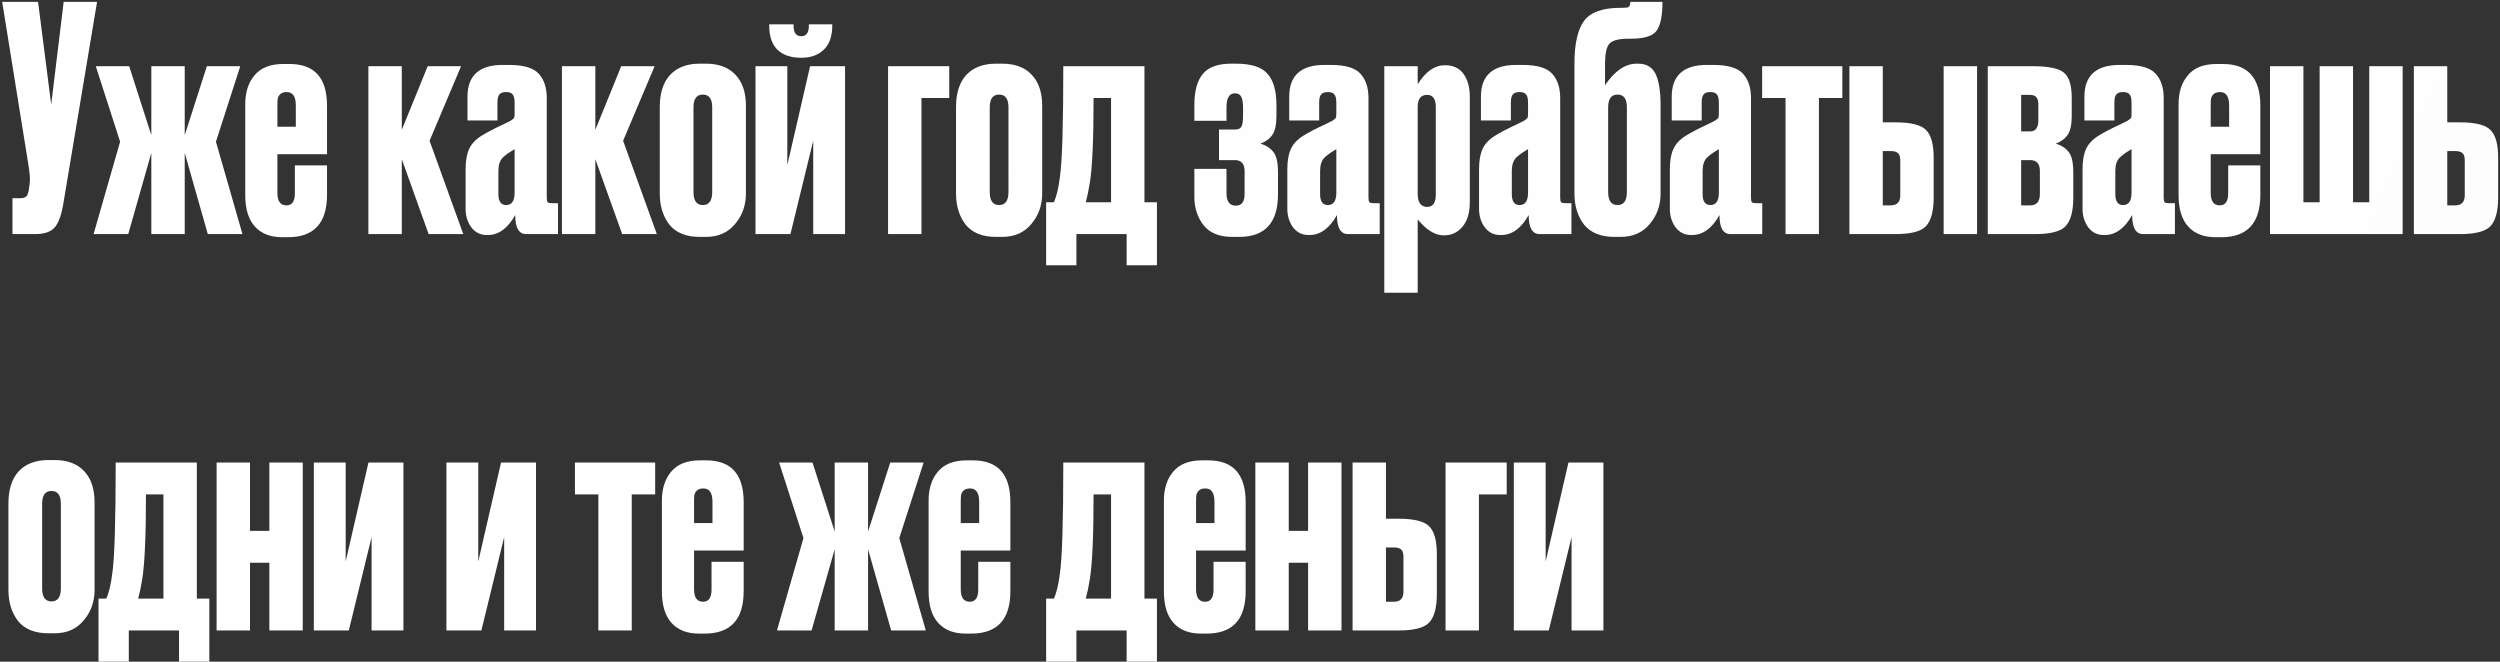 <?xml version="1.0" encoding="UTF-8"?> <svg xmlns="http://www.w3.org/2000/svg" width="801" height="212" viewBox="0 0 801 212" fill="none"><rect x="0" y="0" width="801" height="212" fill="#333333" stroke="none"/> <path d="M31.1 0.6L20.3 65.2C19.7 68.867 18.767 71.433 17.5 72.9C16.233 74.3 14.167 75 11.3 75H4V63.5H6.6C7.2 63.5 7.667 63.4 8 63.2C8.4 63 8.667 62.733 8.8 62.4C8.933 62.067 9.067 61.633 9.2 61.1L9.5 58.8C9.7 57.6 9.567 55.6 9.1 52.8L0.7 0.6H12.2L16.4 33.5L20.4 0.6H31.1ZM48.485 75V49L41.085 75H29.985L38.485 45.4L30.685 21.2H41.385L48.485 43.3V21.2H59.185V43.3L66.285 21.2H76.985L69.185 45.4L77.685 75H66.585L59.185 49V75H48.485ZM90.779 20.5H92.779C100.779 20.5 104.779 24.967 104.779 33.9V49.4H88.879V61.8C88.879 64.467 89.846 65.8 91.779 65.8C93.579 65.8 94.479 64.5 94.479 61.9V53H104.779V62.4C104.779 71.467 100.612 76 92.279 76H90.379C86.646 76 83.746 74.867 81.679 72.6C79.612 70.333 78.579 66.967 78.579 62.5V33.4C78.579 29.533 79.579 26.433 81.579 24.1C83.579 21.7 86.646 20.5 90.779 20.5ZM88.879 33.8V40.6H94.779V33.8C94.779 30.933 93.812 29.5 91.879 29.5C91.012 29.5 90.346 29.7 89.879 30.1C89.412 30.5 89.112 31 88.979 31.6C88.912 32.133 88.879 32.867 88.879 33.8ZM137.334 75L128.734 51V75H118.034V21.2H128.734V41.6L137.034 21.2H147.734L137.634 45.1L148.434 75H137.334ZM149.18 66.9V54.3C149.18 51.567 149.546 49.4 150.28 47.8C151.013 46.133 152.346 44.7 154.28 43.5C155.013 43.033 156.013 42.467 157.28 41.8C158.546 41.133 159.846 40.5 161.18 39.9C162.513 39.233 163.313 38.833 163.58 38.7C164.18 38.3 164.546 38 164.68 37.8C164.813 37.6 164.88 37.133 164.88 36.4V33C164.88 31.667 164.68 30.767 164.28 30.3C163.88 29.767 163.213 29.5 162.28 29.5H162.08C161.08 29.5 160.38 29.767 159.98 30.3C159.58 30.767 159.38 31.633 159.38 32.9V38.6H149.78V31C149.78 24.2 153.546 20.8 161.08 20.8H163.08C167.813 20.8 171.013 21.767 172.68 23.7C174.346 25.567 175.18 28.133 175.18 31.4V63.4C175.18 64.067 175.28 64.533 175.48 64.8C175.68 65 176.146 65.1 176.88 65.1H178.78V75H168.58C166.246 75 165.08 72.967 165.08 68.9C162.68 73.167 159.746 75.3 156.28 75.3H155.98C153.913 75.3 152.246 74.467 150.98 72.8C149.78 71.133 149.18 69.167 149.18 66.9ZM164.88 61.7V47.8C163.146 48.8 161.88 49.7 161.08 50.5C160.146 51.433 159.68 52.867 159.68 54.8V62.2C159.68 64.533 160.513 65.7 162.18 65.7C163.98 65.7 164.88 64.367 164.88 61.7ZM199.346 75L190.746 51V75H180.046V21.2H190.746V41.6L199.046 21.2H209.746L199.646 45.1L210.446 75H199.346ZM211.391 62V34.3C211.391 29.833 212.491 26.4 214.691 24C216.958 21.6 220.125 20.4 224.191 20.4H226.191C230.258 20.4 233.391 21.567 235.591 23.9C237.858 26.233 238.991 29.567 238.991 33.9V62C238.991 65.8 237.825 69.067 235.491 71.8C233.225 74.533 230.125 75.9 226.191 75.9H224.191C219.858 75.9 216.625 74.6 214.491 72C212.425 69.333 211.391 66 211.391 62ZM222.191 34.4V61.5C222.191 64.3 223.191 65.7 225.191 65.7C227.191 65.7 228.191 64.3 228.191 61.5V34.4C228.191 31.667 227.191 30.3 225.191 30.3C223.191 30.3 222.191 31.667 222.191 34.4ZM270.758 75H260.558V45.1L253.258 75H242.058V21.2H252.258V52.9L259.558 21.2H270.758V75ZM256.858 18.5H256.558C253.424 18.5 250.958 17.667 249.158 16C247.358 14.267 246.458 11.667 246.458 8.2V7.8H254.258V8.2C254.258 10.467 255.058 11.6 256.658 11.6H256.758C258.358 11.6 259.158 10.467 259.158 8.2V7.8H266.658V8.2C266.658 11.6 265.758 14.167 263.958 15.9C262.158 17.633 259.791 18.5 256.858 18.5ZM284.538 75V21.2H304.138V31.4H295.238V75H284.538ZM306.313 62V34.3C306.313 29.833 307.413 26.4 309.613 24C311.88 21.6 315.047 20.4 319.113 20.4H321.113C325.18 20.4 328.313 21.567 330.513 23.9C332.78 26.233 333.913 29.567 333.913 33.9V62C333.913 65.8 332.747 69.067 330.413 71.8C328.147 74.533 325.047 75.9 321.113 75.9H319.113C314.78 75.9 311.547 74.6 309.413 72C307.347 69.333 306.313 66 306.313 62ZM317.113 34.4V61.5C317.113 64.3 318.113 65.7 320.113 65.7C322.113 65.7 323.113 64.3 323.113 61.5V34.4C323.113 31.667 322.113 30.3 320.113 30.3C318.113 30.3 317.113 31.667 317.113 34.4ZM344.88 85H335.18V64.8H337.68C338.546 62.8 339.18 60.133 339.58 56.8C340.313 52 340.68 40.133 340.68 21.2H366.68V64.8H370.68V85H360.98V75H344.88V85ZM349.18 58.6C348.78 61.067 348.346 63.133 347.88 64.8H355.98V31.4H350.38C350.38 44.6 349.98 53.667 349.18 58.6ZM409.471 55.3V62.2C409.471 71.333 405.338 75.9 397.071 75.9H394.771C390.638 75.9 387.571 74.633 385.571 72.1C383.638 69.567 382.671 66.567 382.671 63.1V54.1H392.971V61.9C392.971 64.567 393.971 65.9 395.971 65.9C397.838 65.9 398.771 64.633 398.771 62.1V54.9C398.771 52.5 397.738 51.3 395.671 51.3H390.571V41.5H395.671C396.671 41.5 397.338 41.233 397.671 40.7C398.071 40.167 398.271 38.967 398.271 37.1V34.4C398.271 32.8 398.071 31.667 397.671 31C397.338 30.267 396.671 29.9 395.671 29.9C393.871 29.9 392.971 31.4 392.971 34.4V38.7H382.671V33.6C382.671 29.2 383.571 25.9 385.371 23.7C387.171 21.5 390.204 20.4 394.471 20.4H396.071C400.871 20.4 404.204 21.467 406.071 23.6C408.004 25.733 408.971 29.067 408.971 33.6V37.2C408.971 39.933 408.538 41.933 407.671 43.2C406.804 44.467 405.538 45.4 403.871 46C405.738 46.6 407.138 47.533 408.071 48.8C409.004 50 409.471 52.167 409.471 55.3ZM412.461 66.9V54.3C412.461 51.567 412.828 49.4 413.561 47.8C414.294 46.133 415.628 44.7 417.561 43.5C418.294 43.033 419.294 42.467 420.561 41.8C421.828 41.133 423.128 40.5 424.461 39.9C425.794 39.233 426.594 38.833 426.861 38.7C427.461 38.3 427.828 38 427.961 37.8C428.094 37.6 428.161 37.133 428.161 36.4V33C428.161 31.667 427.961 30.767 427.561 30.3C427.161 29.767 426.494 29.5 425.561 29.5H425.361C424.361 29.5 423.661 29.767 423.261 30.3C422.861 30.767 422.661 31.633 422.661 32.9V38.6H413.061V31C413.061 24.2 416.828 20.8 424.361 20.8H426.361C431.094 20.8 434.294 21.767 435.961 23.7C437.628 25.567 438.461 28.133 438.461 31.4V63.4C438.461 64.067 438.561 64.533 438.761 64.8C438.961 65 439.428 65.1 440.161 65.1H442.061V75H431.861C429.528 75 428.361 72.967 428.361 68.9C425.961 73.167 423.028 75.3 419.561 75.3H419.261C417.194 75.3 415.528 74.467 414.261 72.8C413.061 71.133 412.461 69.167 412.461 66.9ZM428.161 61.7V47.8C426.428 48.8 425.161 49.7 424.361 50.5C423.428 51.433 422.961 52.867 422.961 54.8V62.2C422.961 64.533 423.794 65.7 425.461 65.7C427.261 65.7 428.161 64.367 428.161 61.7ZM443.527 21.2H454.227V27C456.761 22.933 459.661 20.9 462.927 20.9H463.027C465.627 20.9 467.594 21.833 468.927 23.7C470.261 25.567 470.927 28 470.927 31V64.8C470.927 68.2 470.127 70.833 468.527 72.7C466.994 74.5 465.061 75.4 462.727 75.4H462.527C459.794 75.4 457.027 73.7 454.227 70.3V93.8H443.527V21.2ZM454.227 34.3V62.2C454.227 63.533 454.494 64.567 455.027 65.3C455.627 65.967 456.361 66.3 457.227 66.3C459.094 66.3 460.027 65 460.027 62.4V34.3C460.027 31.7 459.094 30.4 457.227 30.4C455.227 30.4 454.227 31.7 454.227 34.3ZM473.887 66.9V54.3C473.887 51.567 474.253 49.4 474.987 47.8C475.72 46.133 477.053 44.7 478.987 43.5C479.72 43.033 480.72 42.467 481.987 41.8C483.253 41.133 484.553 40.5 485.887 39.9C487.22 39.233 488.02 38.833 488.287 38.7C488.887 38.3 489.253 38 489.387 37.8C489.52 37.6 489.587 37.133 489.587 36.4V33C489.587 31.667 489.387 30.767 488.987 30.3C488.587 29.767 487.92 29.5 486.987 29.5H486.787C485.787 29.5 485.087 29.767 484.687 30.3C484.287 30.767 484.087 31.633 484.087 32.9V38.6H474.487V31C474.487 24.2 478.253 20.8 485.787 20.8H487.787C492.52 20.8 495.72 21.767 497.387 23.7C499.053 25.567 499.887 28.133 499.887 31.4V63.4C499.887 64.067 499.987 64.533 500.187 64.8C500.387 65 500.853 65.1 501.587 65.1H503.487V75H493.287C490.953 75 489.787 72.967 489.787 68.9C487.387 73.167 484.453 75.3 480.987 75.3H480.687C478.62 75.3 476.953 74.467 475.687 72.8C474.487 71.133 473.887 69.167 473.887 66.9ZM489.587 61.7V47.8C487.853 48.8 486.587 49.7 485.787 50.5C484.853 51.433 484.387 52.867 484.387 54.8V62.2C484.387 64.533 485.22 65.7 486.887 65.7C488.687 65.7 489.587 64.367 489.587 61.7ZM532.053 33.9V62C532.053 65.8 530.886 69.067 528.553 71.8C526.286 74.533 523.186 75.9 519.253 75.9H517.253C512.92 75.9 509.686 74.6 507.553 72C505.486 69.333 504.453 66 504.453 62V20.4C504.453 14.133 505.453 9.6 507.453 6.8C509.52 3.933 513.453 2.5 519.253 2.5H520.153C521.02 2.5 521.586 2.4 521.853 2.2C522.186 1.933 522.353 1.4 522.353 0.6H532.653C532.653 5.2 531.986 8.333 530.653 10C529.386 11.6 526.686 12.4 522.553 12.4H521.653C518.653 12.4 516.653 12.933 515.653 14C514.72 15.067 514.253 17.2 514.253 20.4V27.3C517.386 22.7 520.753 20.4 524.353 20.4H524.853C527.52 20.4 529.386 21.5 530.453 23.7C531.52 25.9 532.053 29.3 532.053 33.9ZM515.253 61.5C515.253 64.3 516.253 65.7 518.253 65.7C520.253 65.7 521.253 64.3 521.253 61.5V34.4C521.253 31.667 520.253 30.3 518.253 30.3C516.253 30.3 515.253 31.667 515.253 34.4V61.5ZM535.02 66.9V54.3C535.02 51.567 535.386 49.4 536.12 47.8C536.853 46.133 538.186 44.7 540.12 43.5C540.853 43.033 541.853 42.467 543.12 41.8C544.386 41.133 545.686 40.5 547.02 39.9C548.353 39.233 549.153 38.833 549.42 38.7C550.02 38.3 550.386 38 550.52 37.8C550.653 37.6 550.72 37.133 550.72 36.4V33C550.72 31.667 550.52 30.767 550.12 30.3C549.72 29.767 549.053 29.5 548.12 29.5H547.92C546.92 29.5 546.22 29.767 545.82 30.3C545.42 30.767 545.22 31.633 545.22 32.9V38.6H535.62V31C535.62 24.2 539.386 20.8 546.92 20.8H548.92C553.653 20.8 556.853 21.767 558.52 23.7C560.186 25.567 561.02 28.133 561.02 31.4V63.4C561.02 64.067 561.12 64.533 561.32 64.8C561.52 65 561.986 65.1 562.72 65.1H564.62V75H554.42C552.086 75 550.92 72.967 550.92 68.9C548.52 73.167 545.586 75.3 542.12 75.3H541.82C539.753 75.3 538.086 74.467 536.82 72.8C535.62 71.133 535.02 69.167 535.02 66.9ZM550.72 61.7V47.8C548.986 48.8 547.72 49.7 546.92 50.5C545.986 51.433 545.52 52.867 545.52 54.8V62.2C545.52 64.533 546.353 65.7 548.02 65.7C549.82 65.7 550.72 64.367 550.72 61.7ZM572.086 75V31.4H564.586V21.2H590.286V31.4H582.786V75H572.086ZM592.546 75V21.2H603.246V39.2H607.346C612.213 39.2 615.446 40 617.046 41.6C618.713 43.2 619.546 46.167 619.546 50.5V63.3C619.546 67.7 618.713 70.767 617.046 72.5C615.446 74.167 612.213 75 607.346 75H592.546ZM603.246 65.8H605.746C607.813 65.8 608.846 64.733 608.846 62.6V51.4C608.846 50.267 608.613 49.5 608.146 49.1C607.679 48.633 606.879 48.4 605.746 48.4H603.246V65.8ZM633.446 21.2V75H622.746V21.2H633.446ZM652.082 75H636.882V21.2H651.082C656.149 21.2 659.515 21.867 661.182 23.2C662.915 24.533 663.782 27.233 663.782 31.3V37.2C663.782 39.933 663.349 41.933 662.482 43.2C661.615 44.467 660.349 45.4 658.682 46C660.549 46.6 661.949 47.533 662.882 48.8C663.815 50 664.282 52.167 664.282 55.3V63.3C664.282 67.7 663.449 70.767 661.782 72.5C660.182 74.167 656.949 75 652.082 75ZM647.582 42.1H650.482C652.215 42.1 653.082 40.9 653.082 38.5V33.4C653.082 31.4 652.215 30.4 650.482 30.4H647.582V42.1ZM647.582 65.8H650.482C652.549 65.8 653.582 64.567 653.582 62.1V54.8C653.582 52.467 652.549 51.3 650.482 51.3H647.582V65.8ZM667.246 66.9V54.3C667.246 51.567 667.613 49.4 668.346 47.8C669.079 46.133 670.413 44.7 672.346 43.5C673.079 43.033 674.079 42.467 675.346 41.8C676.613 41.133 677.913 40.5 679.246 39.9C680.579 39.233 681.379 38.833 681.646 38.7C682.246 38.3 682.613 38 682.746 37.8C682.879 37.6 682.946 37.133 682.946 36.4V33C682.946 31.667 682.746 30.767 682.346 30.3C681.946 29.767 681.279 29.5 680.346 29.5H680.146C679.146 29.5 678.446 29.767 678.046 30.3C677.646 30.767 677.446 31.633 677.446 32.9V38.6H667.846V31C667.846 24.2 671.613 20.8 679.146 20.8H681.146C685.879 20.8 689.079 21.767 690.746 23.7C692.413 25.567 693.246 28.133 693.246 31.4V63.4C693.246 64.067 693.346 64.533 693.546 64.8C693.746 65 694.213 65.1 694.946 65.1H696.846V75H686.646C684.313 75 683.146 72.967 683.146 68.9C680.746 73.167 677.813 75.3 674.346 75.3H674.046C671.979 75.3 670.313 74.467 669.046 72.8C667.846 71.133 667.246 69.167 667.246 66.9ZM682.946 61.7V47.8C681.213 48.8 679.946 49.7 679.146 50.5C678.213 51.433 677.746 52.867 677.746 54.8V62.2C677.746 64.533 678.579 65.7 680.246 65.7C682.046 65.7 682.946 64.367 682.946 61.7ZM710.213 20.5H712.213C720.213 20.5 724.213 24.967 724.213 33.9V49.4H708.313V61.8C708.313 64.467 709.279 65.8 711.213 65.8C713.013 65.8 713.913 64.5 713.913 61.9V53H724.213V62.4C724.213 71.467 720.046 76 711.713 76H709.813C706.079 76 703.179 74.867 701.113 72.6C699.046 70.333 698.013 66.967 698.013 62.5V33.4C698.013 29.533 699.013 26.433 701.013 24.1C703.013 21.7 706.079 20.5 710.213 20.5ZM708.313 33.8V40.6H714.213V33.8C714.213 30.933 713.246 29.5 711.313 29.5C710.446 29.5 709.779 29.7 709.313 30.1C708.846 30.5 708.546 31 708.413 31.6C708.346 32.133 708.313 32.867 708.313 33.8ZM727.312 75V21.2H738.012V64.8H743.212V21.2H753.912V64.8H759.112V21.2H769.812V75H727.312ZM773.405 75V21.2H784.105V39.2H788.205C793.072 39.2 796.305 40 797.905 41.6C799.572 43.2 800.405 46.167 800.405 50.5V63.3C800.405 67.7 799.572 70.767 797.905 72.5C796.305 74.167 793.072 75 788.205 75H773.405ZM784.105 65.8H786.605C788.672 65.8 789.705 64.733 789.705 62.6V51.4C789.705 50.267 789.472 49.5 789.005 49.1C788.539 48.633 787.739 48.4 786.605 48.4H784.105V65.8ZM2.7 189V161.3C2.7 156.833 3.8 153.4 6 151C8.267 148.6 11.433 147.4 15.5 147.4H17.5C21.567 147.4 24.7 148.567 26.9 150.9C29.167 153.233 30.3 156.567 30.3 160.9V189C30.3 192.8 29.133 196.067 26.8 198.8C24.533 201.533 21.433 202.9 17.5 202.9H15.5C11.167 202.9 7.933 201.6 5.8 199C3.733 196.333 2.7 193 2.7 189ZM13.5 161.4V188.5C13.5 191.3 14.5 192.7 16.5 192.7C18.5 192.7 19.5 191.3 19.5 188.5V161.4C19.5 158.667 18.5 157.3 16.5 157.3C14.5 157.3 13.5 158.667 13.5 161.4ZM41.266 212H31.566V191.8H34.066C34.933 189.8 35.566 187.133 35.966 183.8C36.7 179 37.066 167.133 37.066 148.2H63.066V191.8H67.066V212H57.366V202H41.266V212ZM45.566 185.6C45.166 188.067 44.733 190.133 44.266 191.8H52.366V158.4H46.766C46.766 171.6 46.366 180.667 45.566 185.6ZM80.102 202H69.402V148.2H80.102V170.1H86.302V148.2H97.002V202H86.302V180.3H80.102V202ZM129.254 202H119.054V172.1L111.754 202H100.554V148.2H110.754V179.9L118.054 148.2H129.254V202ZM171.734 202H161.534V172.1L154.234 202H143.034V148.2H153.234V179.9L160.534 148.2H171.734V202ZM191.715 202V158.4H184.215V148.2H209.915V158.4H202.415V202H191.715ZM224.275 147.5H226.275C234.275 147.5 238.275 151.967 238.275 160.9V176.4H222.375V188.8C222.375 191.467 223.342 192.8 225.275 192.8C227.075 192.8 227.975 191.5 227.975 188.9V180H238.275V189.4C238.275 198.467 234.108 203 225.775 203H223.875C220.142 203 217.242 201.867 215.175 199.6C213.108 197.333 212.075 193.967 212.075 189.5V160.4C212.075 156.533 213.075 153.433 215.075 151.1C217.075 148.7 220.142 147.5 224.275 147.5ZM222.375 160.8V167.6H228.275V160.8C228.275 157.933 227.308 156.5 225.375 156.5C224.508 156.5 223.842 156.7 223.375 157.1C222.908 157.5 222.608 158 222.475 158.6C222.408 159.133 222.375 159.867 222.375 160.8ZM267.43 202V176L260.03 202H248.93L257.43 172.4L249.63 148.2H260.33L267.43 170.3V148.2H278.13V170.3L285.23 148.2H295.93L288.13 172.4L296.63 202H285.53L278.13 176V202H267.43ZM309.724 147.5H311.724C319.724 147.5 323.724 151.967 323.724 160.9V176.4H307.824V188.8C307.824 191.467 308.791 192.8 310.724 192.8C312.524 192.8 313.424 191.5 313.424 188.9V180H323.724V189.4C323.724 198.467 319.558 203 311.224 203H309.324C305.591 203 302.691 201.867 300.624 199.6C298.558 197.333 297.524 193.967 297.524 189.5V160.4C297.524 156.533 298.524 153.433 300.524 151.1C302.524 148.7 305.591 147.5 309.724 147.5ZM307.824 160.8V167.6H313.724V160.8C313.724 157.933 312.758 156.5 310.824 156.5C309.958 156.5 309.291 156.7 308.824 157.1C308.358 157.5 308.058 158 307.924 158.6C307.858 159.133 307.824 159.867 307.824 160.8ZM344.88 212H335.18V191.8H337.68C338.546 189.8 339.18 187.133 339.58 183.8C340.313 179 340.68 167.133 340.68 148.2H366.68V191.8H370.68V212H360.98V202H344.88V212ZM349.18 185.6C348.78 188.067 348.346 190.133 347.88 191.8H355.98V158.4H350.38C350.38 171.6 349.98 180.667 349.18 185.6ZM385.115 147.5H387.115C395.115 147.5 399.115 151.967 399.115 160.9V176.4H383.215V188.8C383.215 191.467 384.182 192.8 386.115 192.8C387.915 192.8 388.815 191.5 388.815 188.9V180H399.115V189.4C399.115 198.467 394.948 203 386.615 203H384.715C380.982 203 378.082 201.867 376.015 199.6C373.948 197.333 372.915 193.967 372.915 189.5V160.4C372.915 156.533 373.915 153.433 375.915 151.1C377.915 148.7 380.982 147.5 385.115 147.5ZM383.215 160.8V167.6H389.115V160.8C389.115 157.933 388.148 156.5 386.215 156.5C385.348 156.5 384.682 156.7 384.215 157.1C383.748 157.5 383.448 158 383.315 158.6C383.248 159.133 383.215 159.867 383.215 160.8ZM412.914 202H402.214V148.2H412.914V170.1H419.114V148.2H429.814V202H419.114V180.3H412.914V202ZM433.366 202V148.2H444.066V166.2H448.166C453.033 166.2 456.266 167 457.866 168.6C459.533 170.2 460.366 173.167 460.366 177.5V190.3C460.366 194.7 459.533 197.767 457.866 199.5C456.266 201.167 453.033 202 448.166 202H433.366ZM444.066 192.8H446.566C448.633 192.8 449.666 191.733 449.666 189.6V178.4C449.666 177.267 449.433 176.5 448.966 176.1C448.5 175.633 447.7 175.4 446.566 175.4H444.066V192.8ZM463.152 202V148.2H482.752V158.4H473.852V202H463.152ZM513.727 202H503.527V172.1L496.227 202H485.027V148.2H495.227V179.9L502.527 148.2H513.727V202Z" fill="url(#paint0_linear_1213_664)"></path> <defs> <linearGradient id="paint0_linear_1213_664" x1="1" y1="35.278" x2="724.168" y2="379.183" gradientUnits="userSpaceOnUse"> <stop stop-color="white"></stop> <stop offset="0.75" stop-color="#FEFEFE"></stop> <stop offset="1" stop-color="#FDFDFD"></stop> </linearGradient> </defs> </svg> 